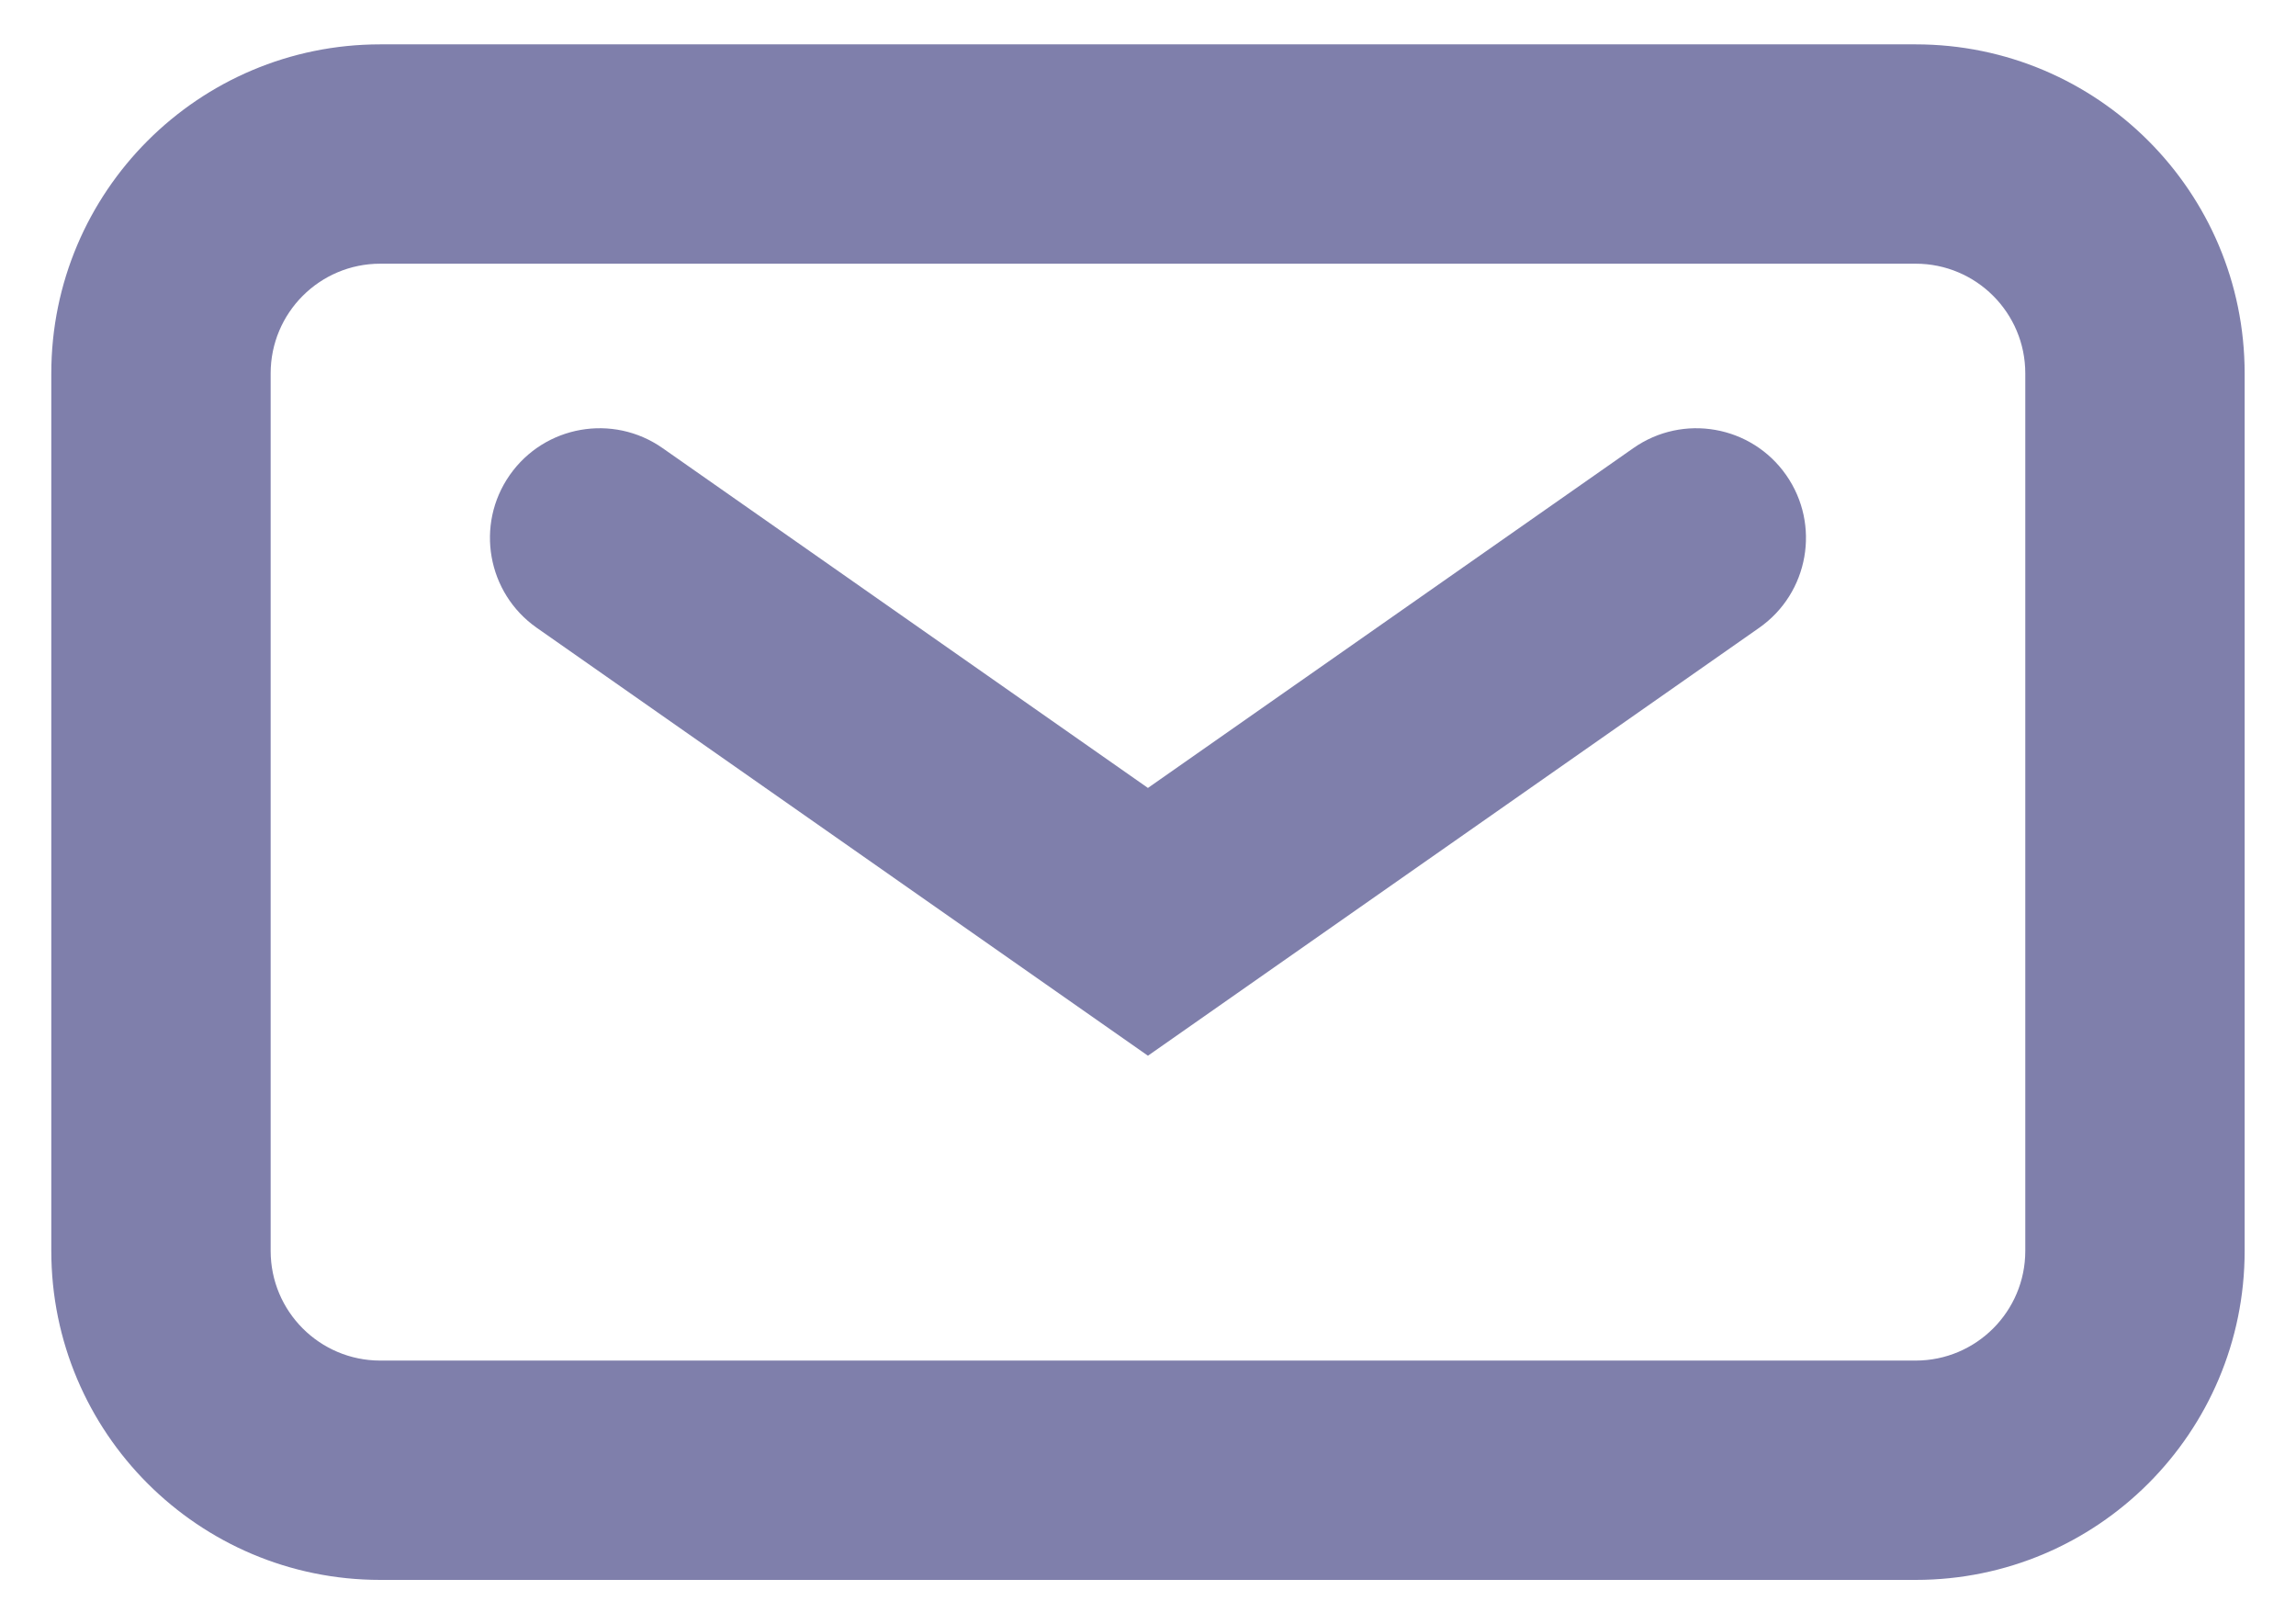 <svg width="41" height="29" viewBox="0 0 41 29" fill="none" xmlns="http://www.w3.org/2000/svg">
<path d="M9.103 8.481C9.724 7.595 10.945 7.38 11.831 8L20.499 14.068L29.168 8C30.054 7.38 31.275 7.595 31.895 8.481C32.516 9.367 32.3 10.588 31.414 11.209L20.499 18.849L9.585 11.209C8.699 10.588 8.483 9.367 9.103 8.481Z" fill="#7F7FAB"/>
<path fill-rule="evenodd" clip-rule="evenodd" d="M6.791 0.792C3.546 0.792 0.916 3.422 0.916 6.667V22.333C0.916 25.578 3.546 28.208 6.791 28.208H34.208C37.452 28.208 40.083 25.578 40.083 22.333V6.667C40.083 3.422 37.452 0.792 34.208 0.792H6.791ZM34.208 4.708H6.791C5.709 4.708 4.833 5.585 4.833 6.667V22.333C4.833 23.415 5.709 24.292 6.791 24.292H34.208C35.289 24.292 36.166 23.415 36.166 22.333V6.667C36.166 5.585 35.289 4.708 34.208 4.708Z" fill="#7F7FAB"/>
</svg>
